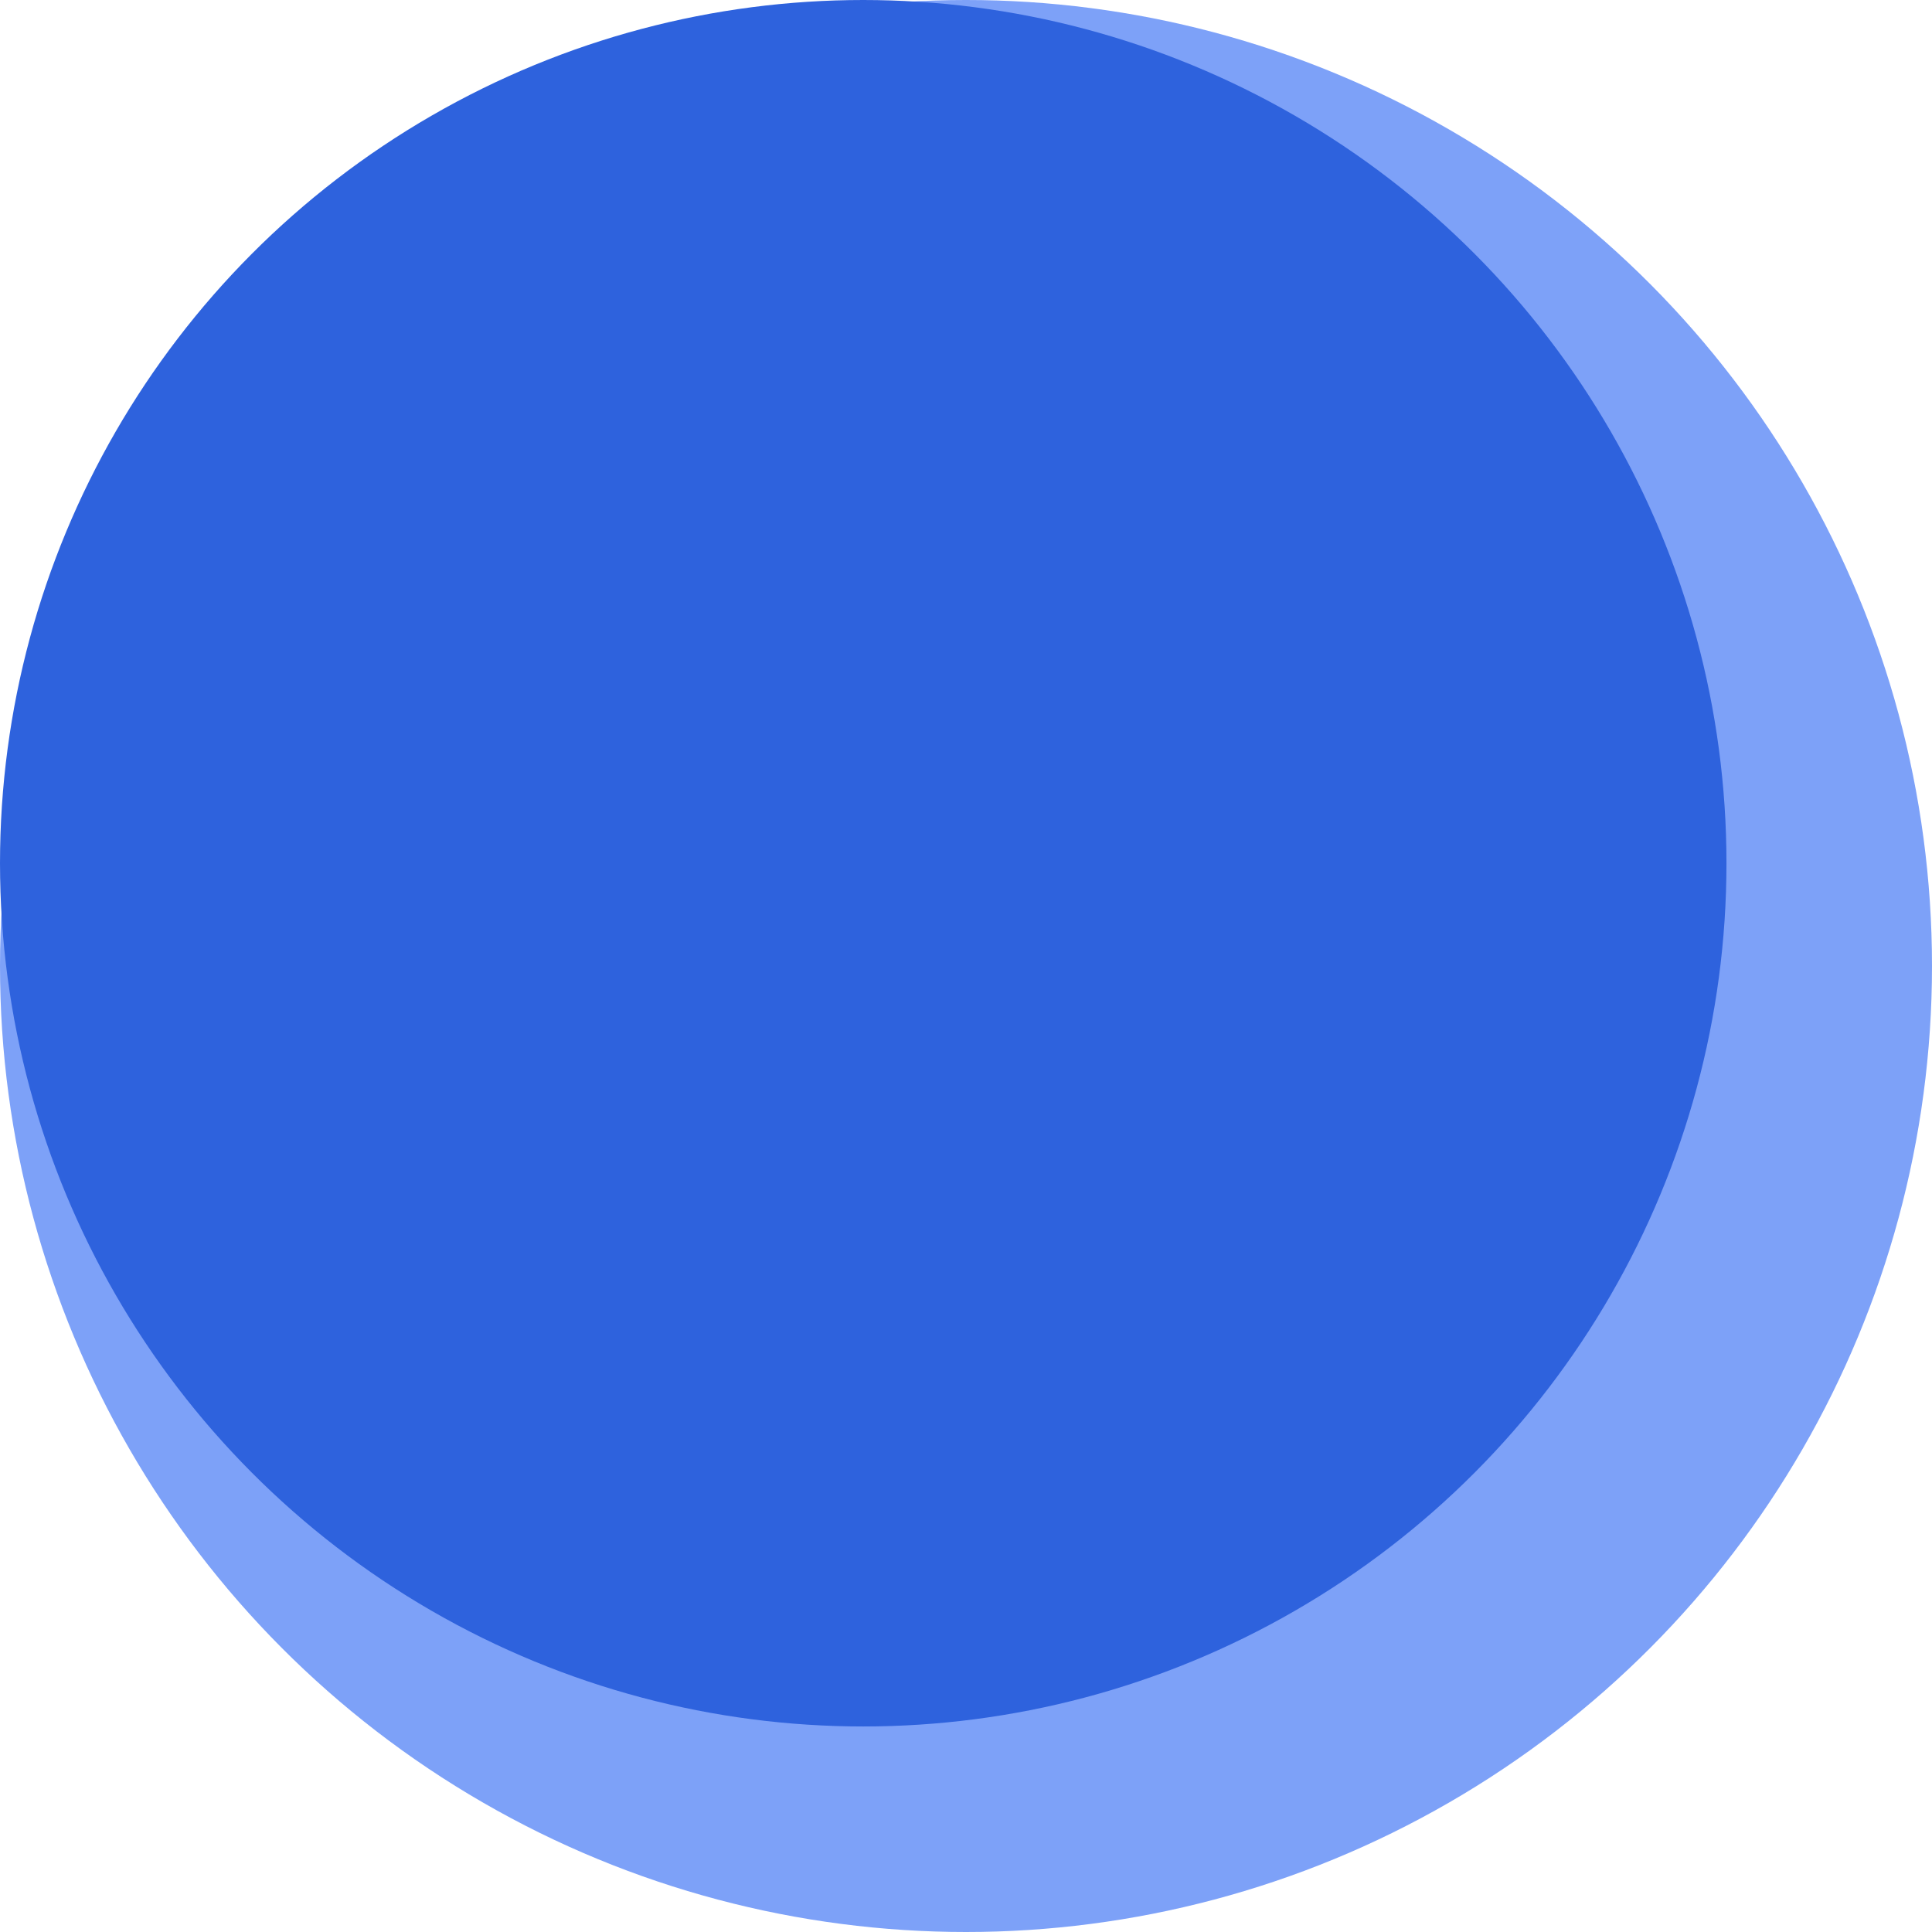 <?xml version="1.0" encoding="utf-8"?>
<svg xmlns="http://www.w3.org/2000/svg" width="47" height="47" viewBox="0 0 47 47" fill="none">
<circle cx="23.5" cy="23.5" r="23.5" fill="#7DA1F8"/>
<circle cx="21" cy="21" r="21" fill="#2E62DD"/>
</svg>